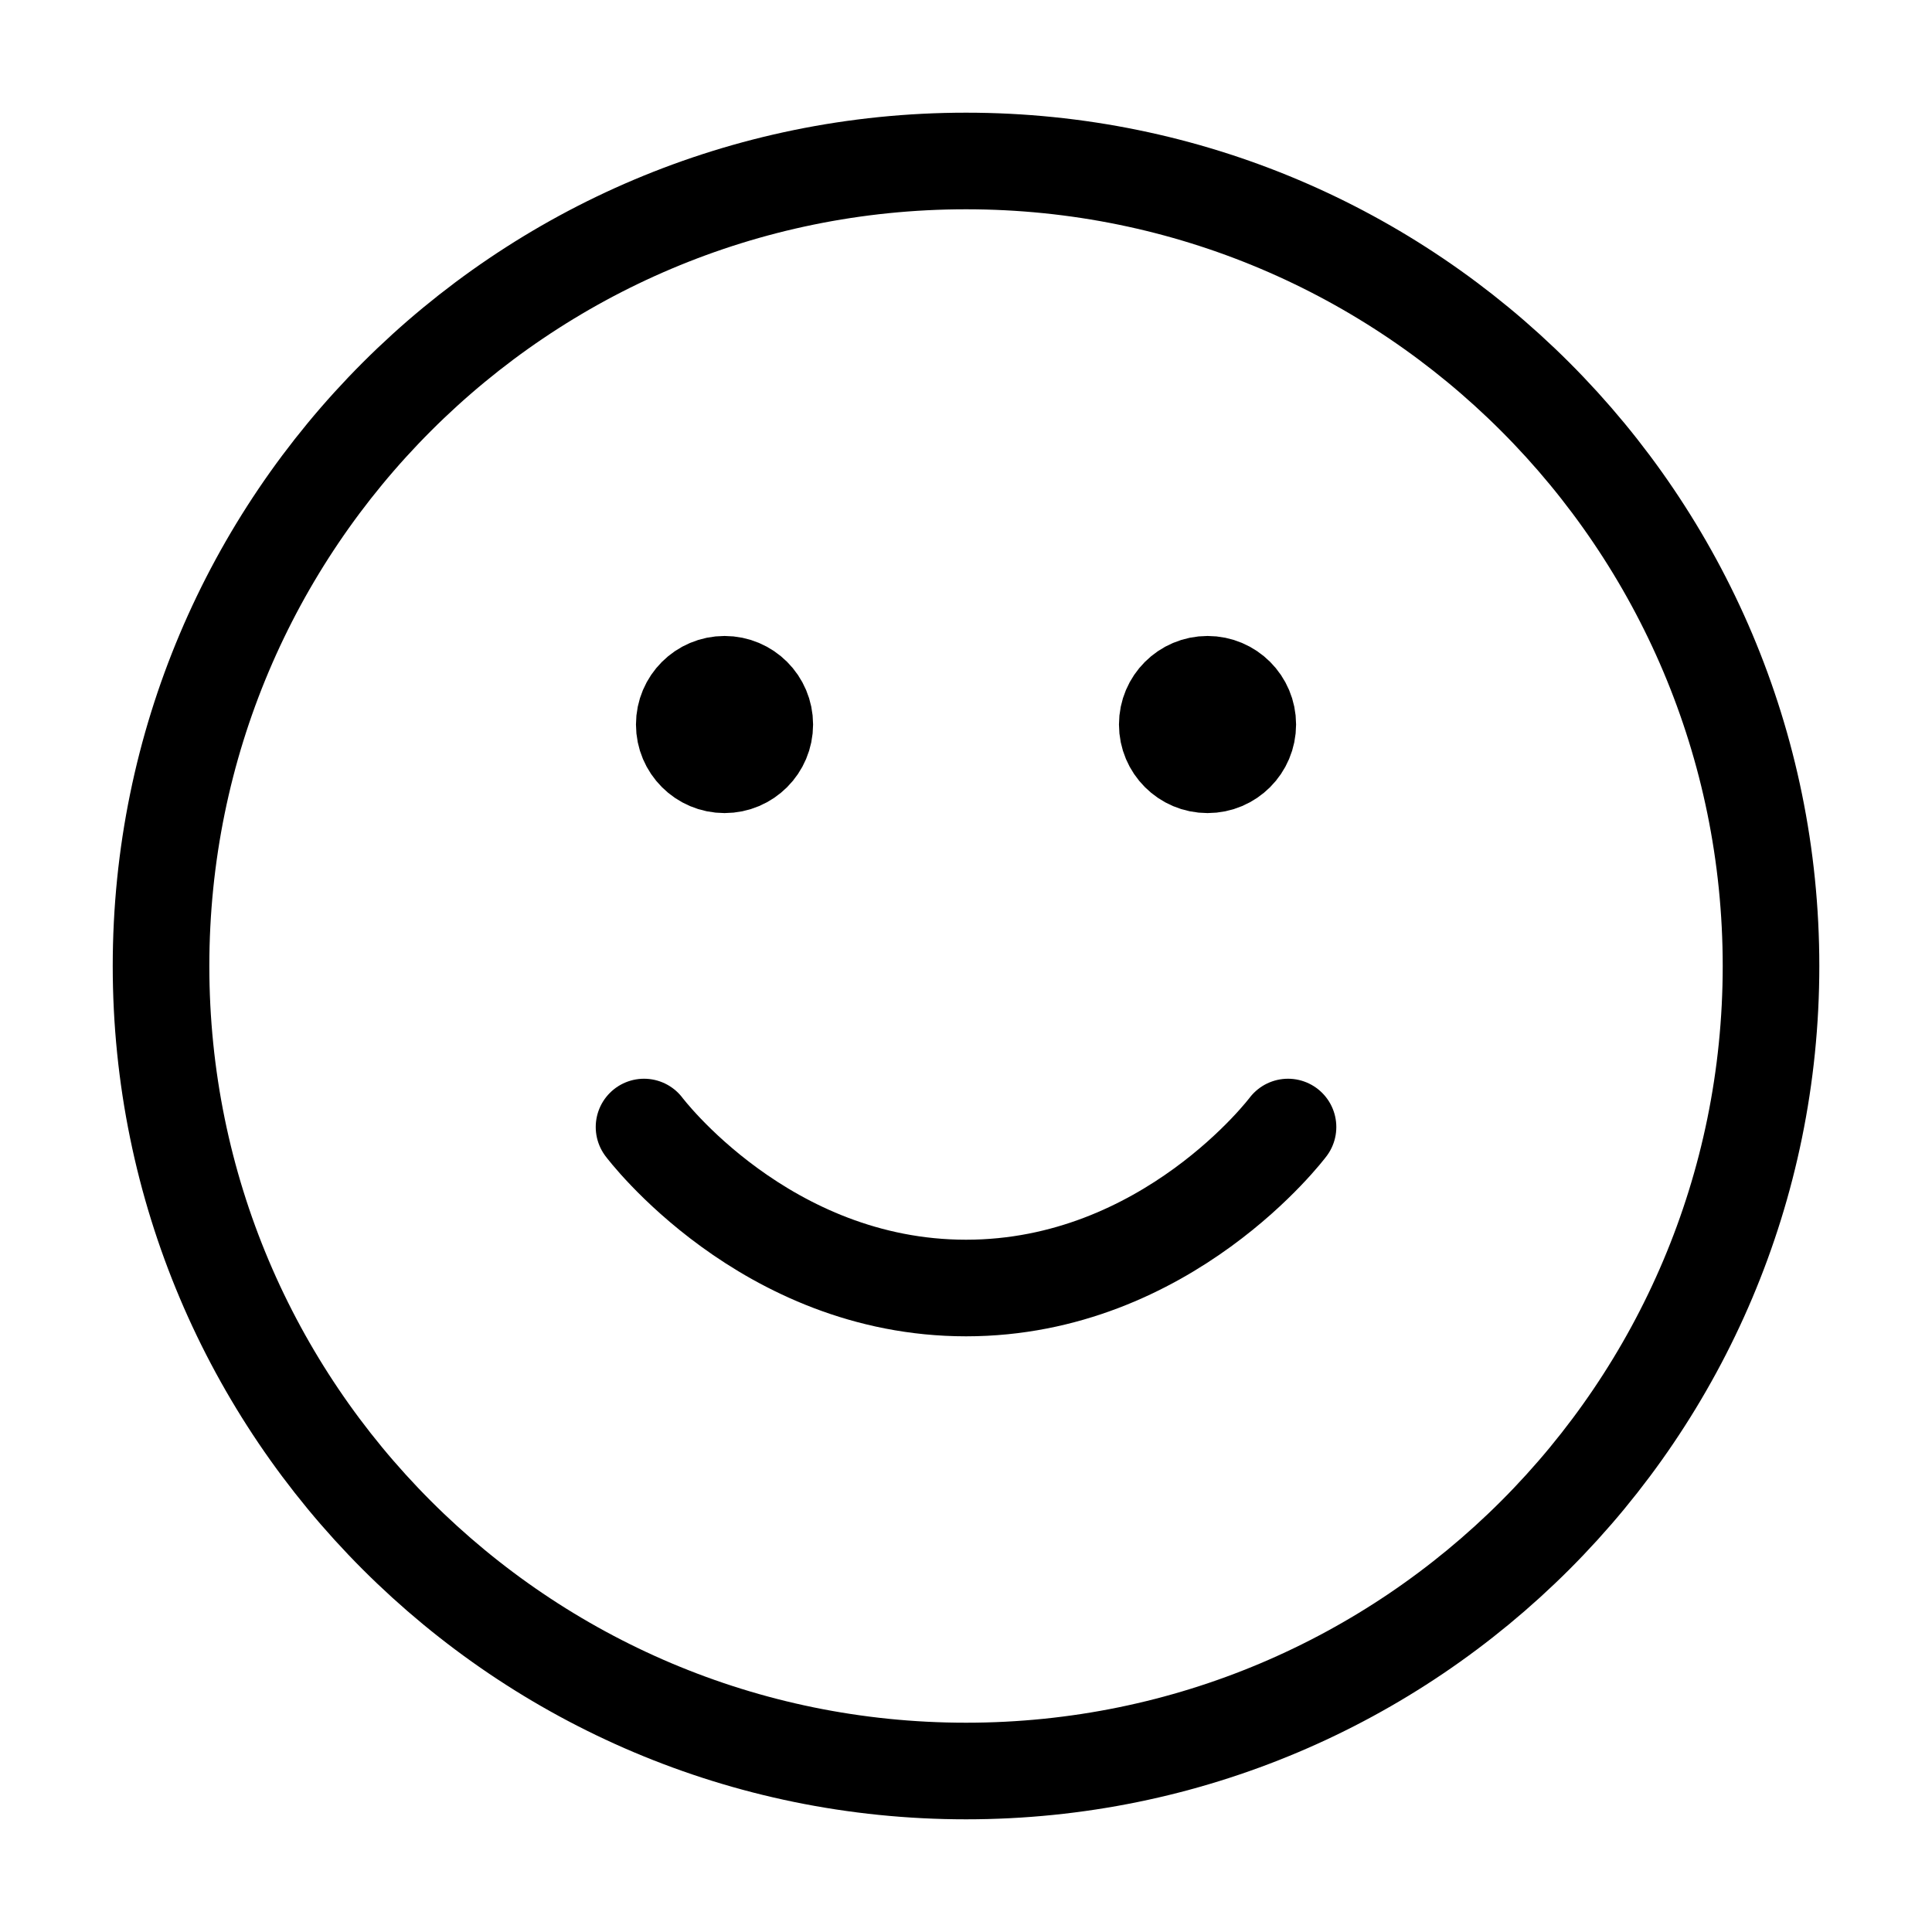 <svg width="40" height="40" viewBox="0 0 40 40" fill="none" xmlns="http://www.w3.org/2000/svg">
<path d="M13.334 23.334C13.334 23.334 15.834 26.667 20.001 26.667C24.167 26.667 26.667 23.334 26.667 23.334M25.001 15H25.017M15.001 15H15.017M36.667 20C36.667 29.205 29.205 36.667 20.001 36.667C10.796 36.667 3.334 29.205 3.334 20C3.334 10.795 10.796 3.333 20.001 3.333C29.205 3.333 36.667 10.795 36.667 20ZM25.834 15C25.834 15.46 25.461 15.834 25.001 15.834C24.54 15.834 24.167 15.46 24.167 15C24.167 14.54 24.54 14.167 25.001 14.167C25.461 14.167 25.834 14.54 25.834 15ZM15.834 15C15.834 15.46 15.461 15.834 15.001 15.834C14.54 15.834 14.167 15.46 14.167 15C14.167 14.54 14.54 14.167 15.001 14.167C15.461 14.167 15.834 14.54 15.834 15Z" stroke="black" stroke-width="2" stroke-linecap="round" stroke-linejoin="round"/>
</svg>
